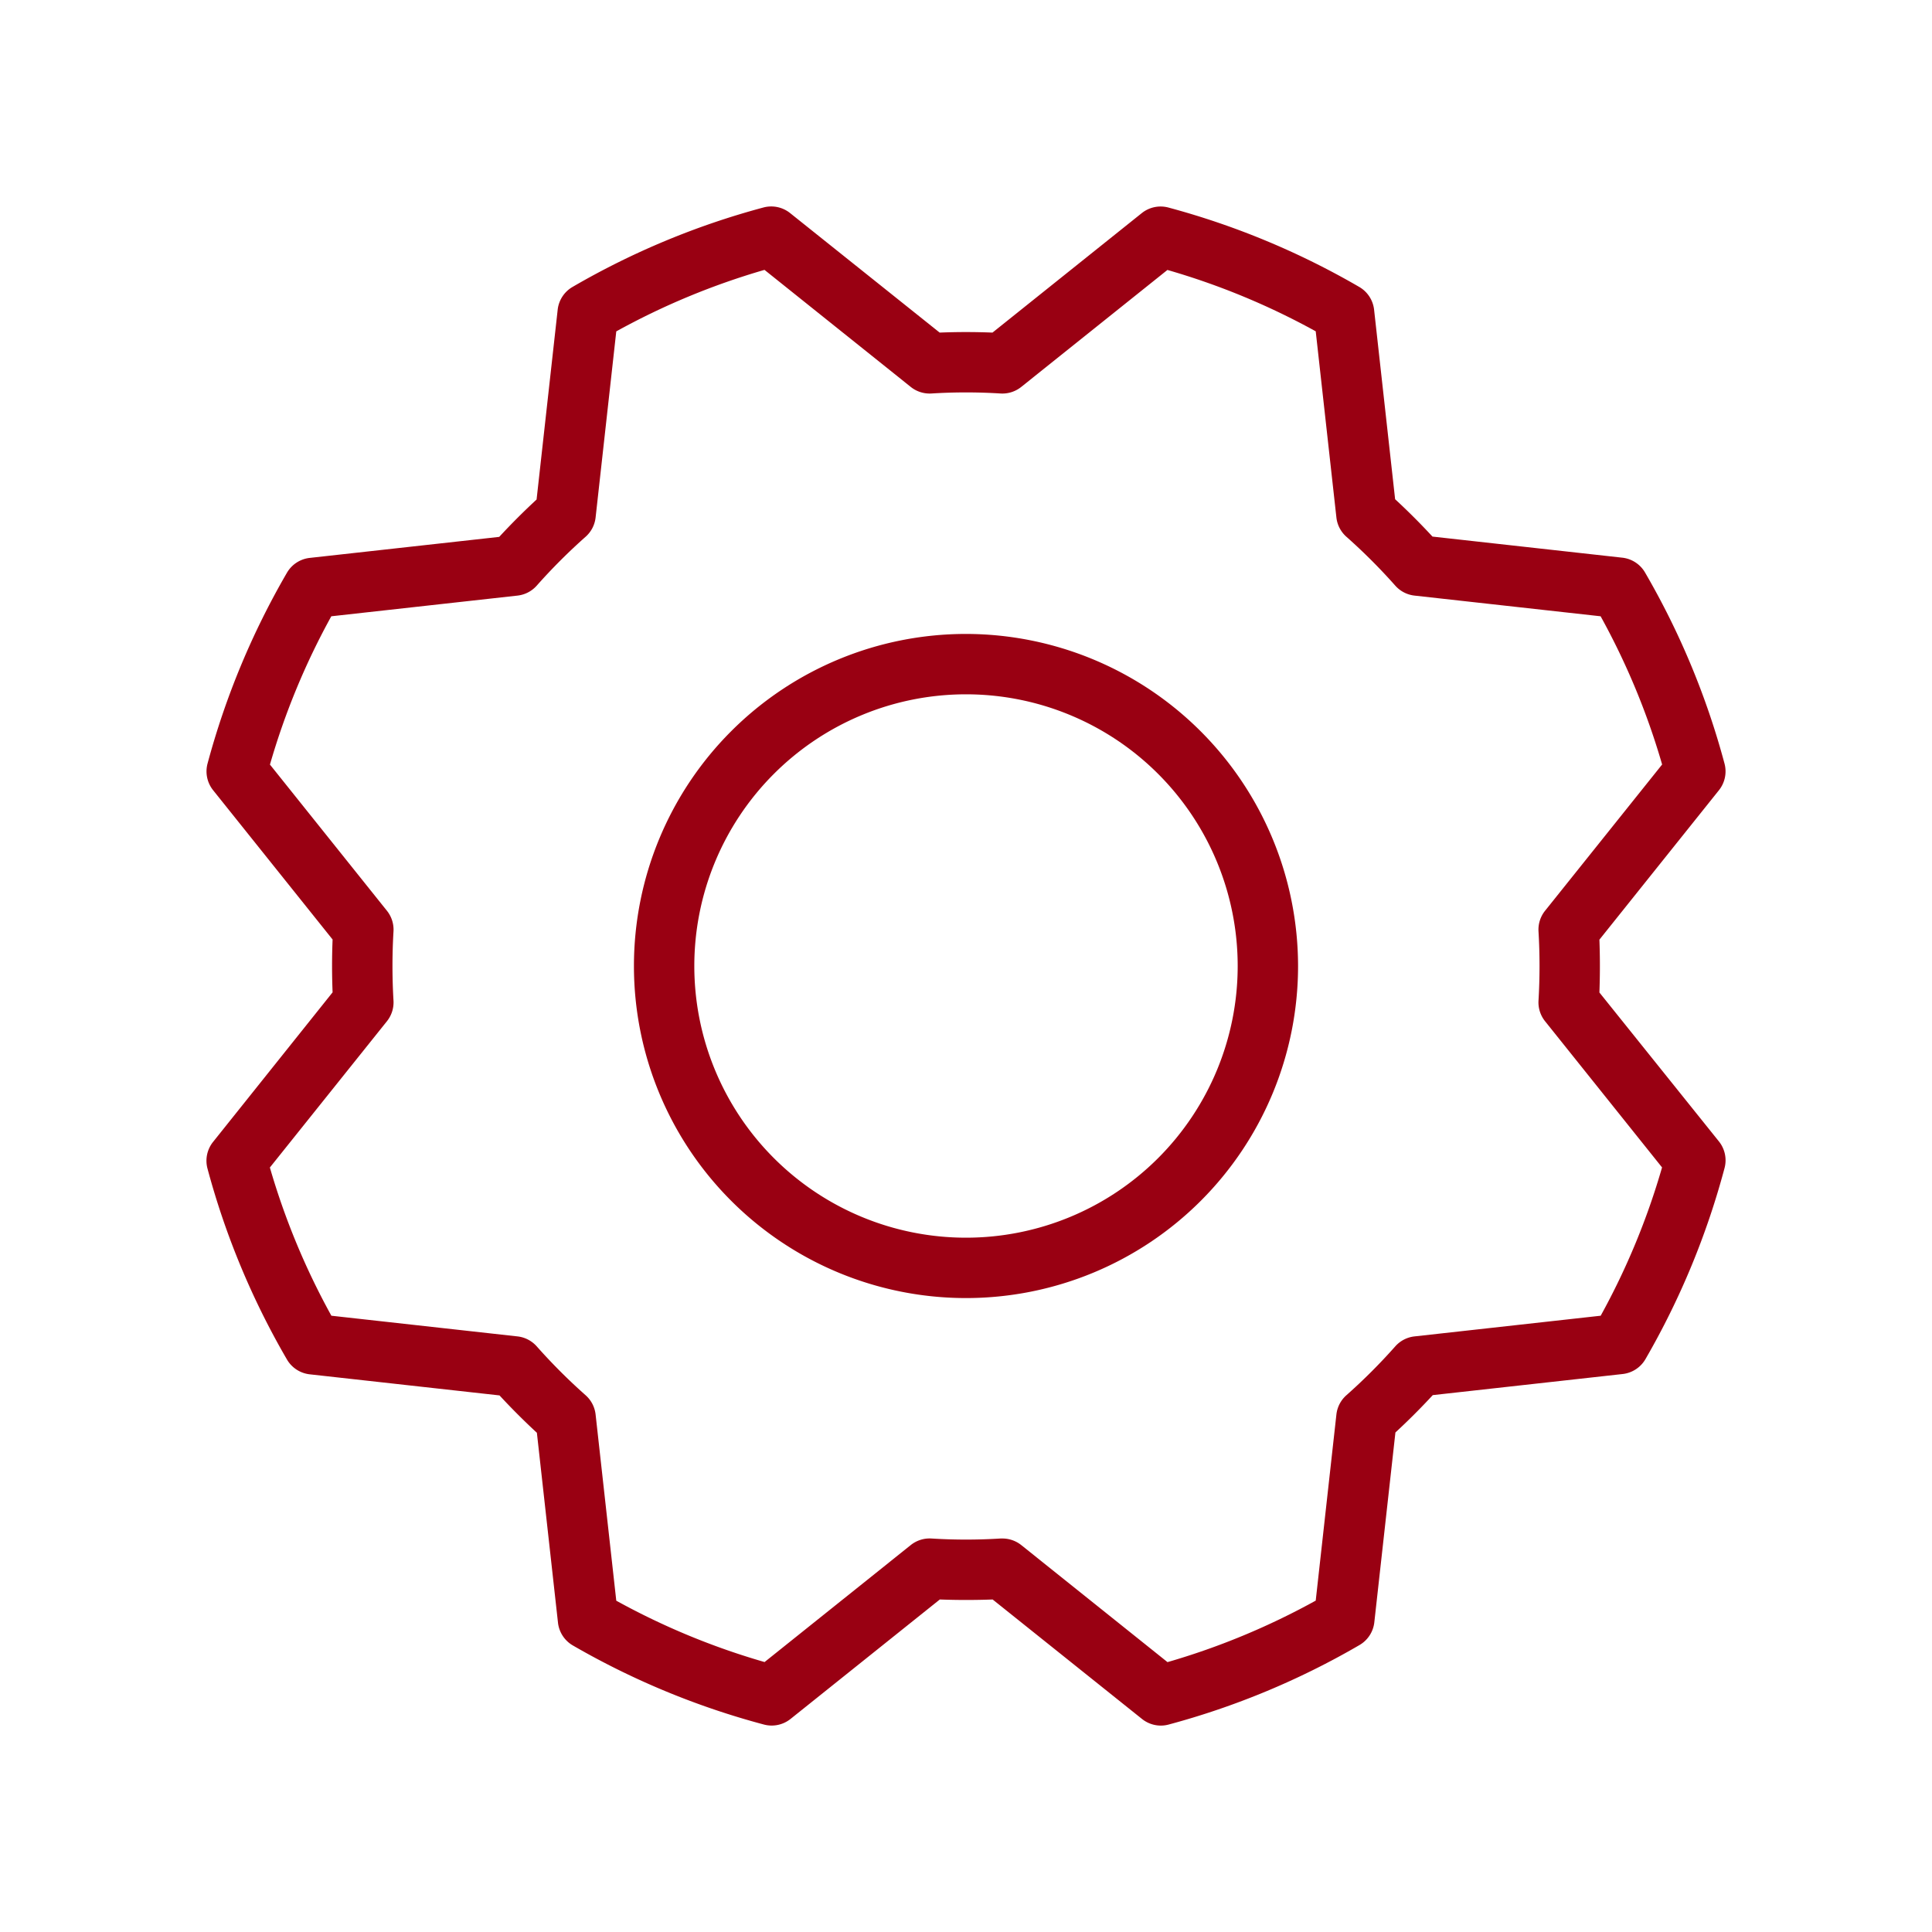 <svg viewBox="0 0 256 256" fill="#990012" height="32" width="32" xmlns="http://www.w3.org/2000/svg"><path d="M128,84a44,44,0,1,0,44,44A44.05,44.05,0,0,0,128,84Zm0,80a36,36,0,1,1,36-36A36,36,0,0,1,128,164Zm83.93-32.49q.13-3.51,0-7l15.83-19.79a4,4,0,0,0,.75-3.53A103.64,103.64,0,0,0,218,75.9a4,4,0,0,0-3-2l-25.19-2.8c-1.58-1.71-3.24-3.37-4.95-4.95L182.07,41a4,4,0,0,0-2-3A104,104,0,0,0,154.82,27.5a4,4,0,0,0-3.53.74L131.51,44.07q-3.51-.14-7,0L104.7,28.24a4,4,0,0,0-3.53-.75A103.64,103.64,0,0,0,75.9,38a4,4,0,0,0-2,3l-2.8,25.19c-1.71,1.58-3.37,3.24-4.95,4.95L41,73.93a4,4,0,0,0-3,2A104,104,0,0,0,27.5,101.18a4,4,0,0,0,.74,3.53l15.83,19.78q-.14,3.51,0,7L28.24,151.3a4,4,0,0,0-.75,3.53A103.64,103.64,0,0,0,38,180.1a4,4,0,0,0,3,2l25.19,2.8c1.58,1.71,3.24,3.37,4.95,4.95l2.8,25.2a4,4,0,0,0,2,3,104,104,0,0,0,25.28,10.46,4,4,0,0,0,3.53-.74l19.78-15.83q3.51.13,7,0l19.79,15.83a4,4,0,0,0,2.5.88,4,4,0,0,0,1-.13A103.64,103.64,0,0,0,180.1,218a4,4,0,0,0,2-3l2.8-25.19c1.71-1.58,3.37-3.24,4.95-4.95l25.2-2.8a4,4,0,0,0,3-2,104,104,0,0,0,10.46-25.28,4,4,0,0,0-.74-3.53Zm.17,42.83-24.67,2.74a4,4,0,0,0-2.55,1.32,76.2,76.2,0,0,1-6.48,6.48,4,4,0,0,0-1.32,2.55l-2.74,24.66a95.45,95.45,0,0,1-19.64,8.15l-19.38-15.51a4,4,0,0,0-2.5-.87h-.24a73.67,73.67,0,0,1-9.16,0,4,4,0,0,0-2.74.87l-19.37,15.5a95.33,95.33,0,0,1-19.65-8.13l-2.74-24.67a4,4,0,0,0-1.32-2.55,76.2,76.2,0,0,1-6.48-6.48,4,4,0,0,0-2.55-1.32l-24.66-2.74a95.45,95.45,0,0,1-8.15-19.64l15.51-19.38a4,4,0,0,0,.87-2.74,77.76,77.76,0,0,1,0-9.16,4,4,0,0,0-.87-2.74l-15.5-19.37A95.33,95.33,0,0,1,43.9,81.66l24.67-2.74a4,4,0,0,0,2.55-1.32,76.2,76.2,0,0,1,6.48-6.48,4,4,0,0,0,1.32-2.55l2.74-24.66a95.45,95.45,0,0,1,19.64-8.15l19.38,15.51a4,4,0,0,0,2.74.87,73.67,73.67,0,0,1,9.16,0,4,4,0,0,0,2.74-.87l19.37-15.5a95.33,95.33,0,0,1,19.65,8.13l2.74,24.67a4,4,0,0,0,1.32,2.55,76.2,76.2,0,0,1,6.48,6.48,4,4,0,0,0,2.55,1.32l24.66,2.74a95.45,95.45,0,0,1,8.15,19.64l-15.51,19.38a4,4,0,0,0-.87,2.74,77.76,77.76,0,0,1,0,9.16,4,4,0,0,0,.87,2.74l15.5,19.37A95.33,95.33,0,0,1,212.1,174.34Z"></path></svg>